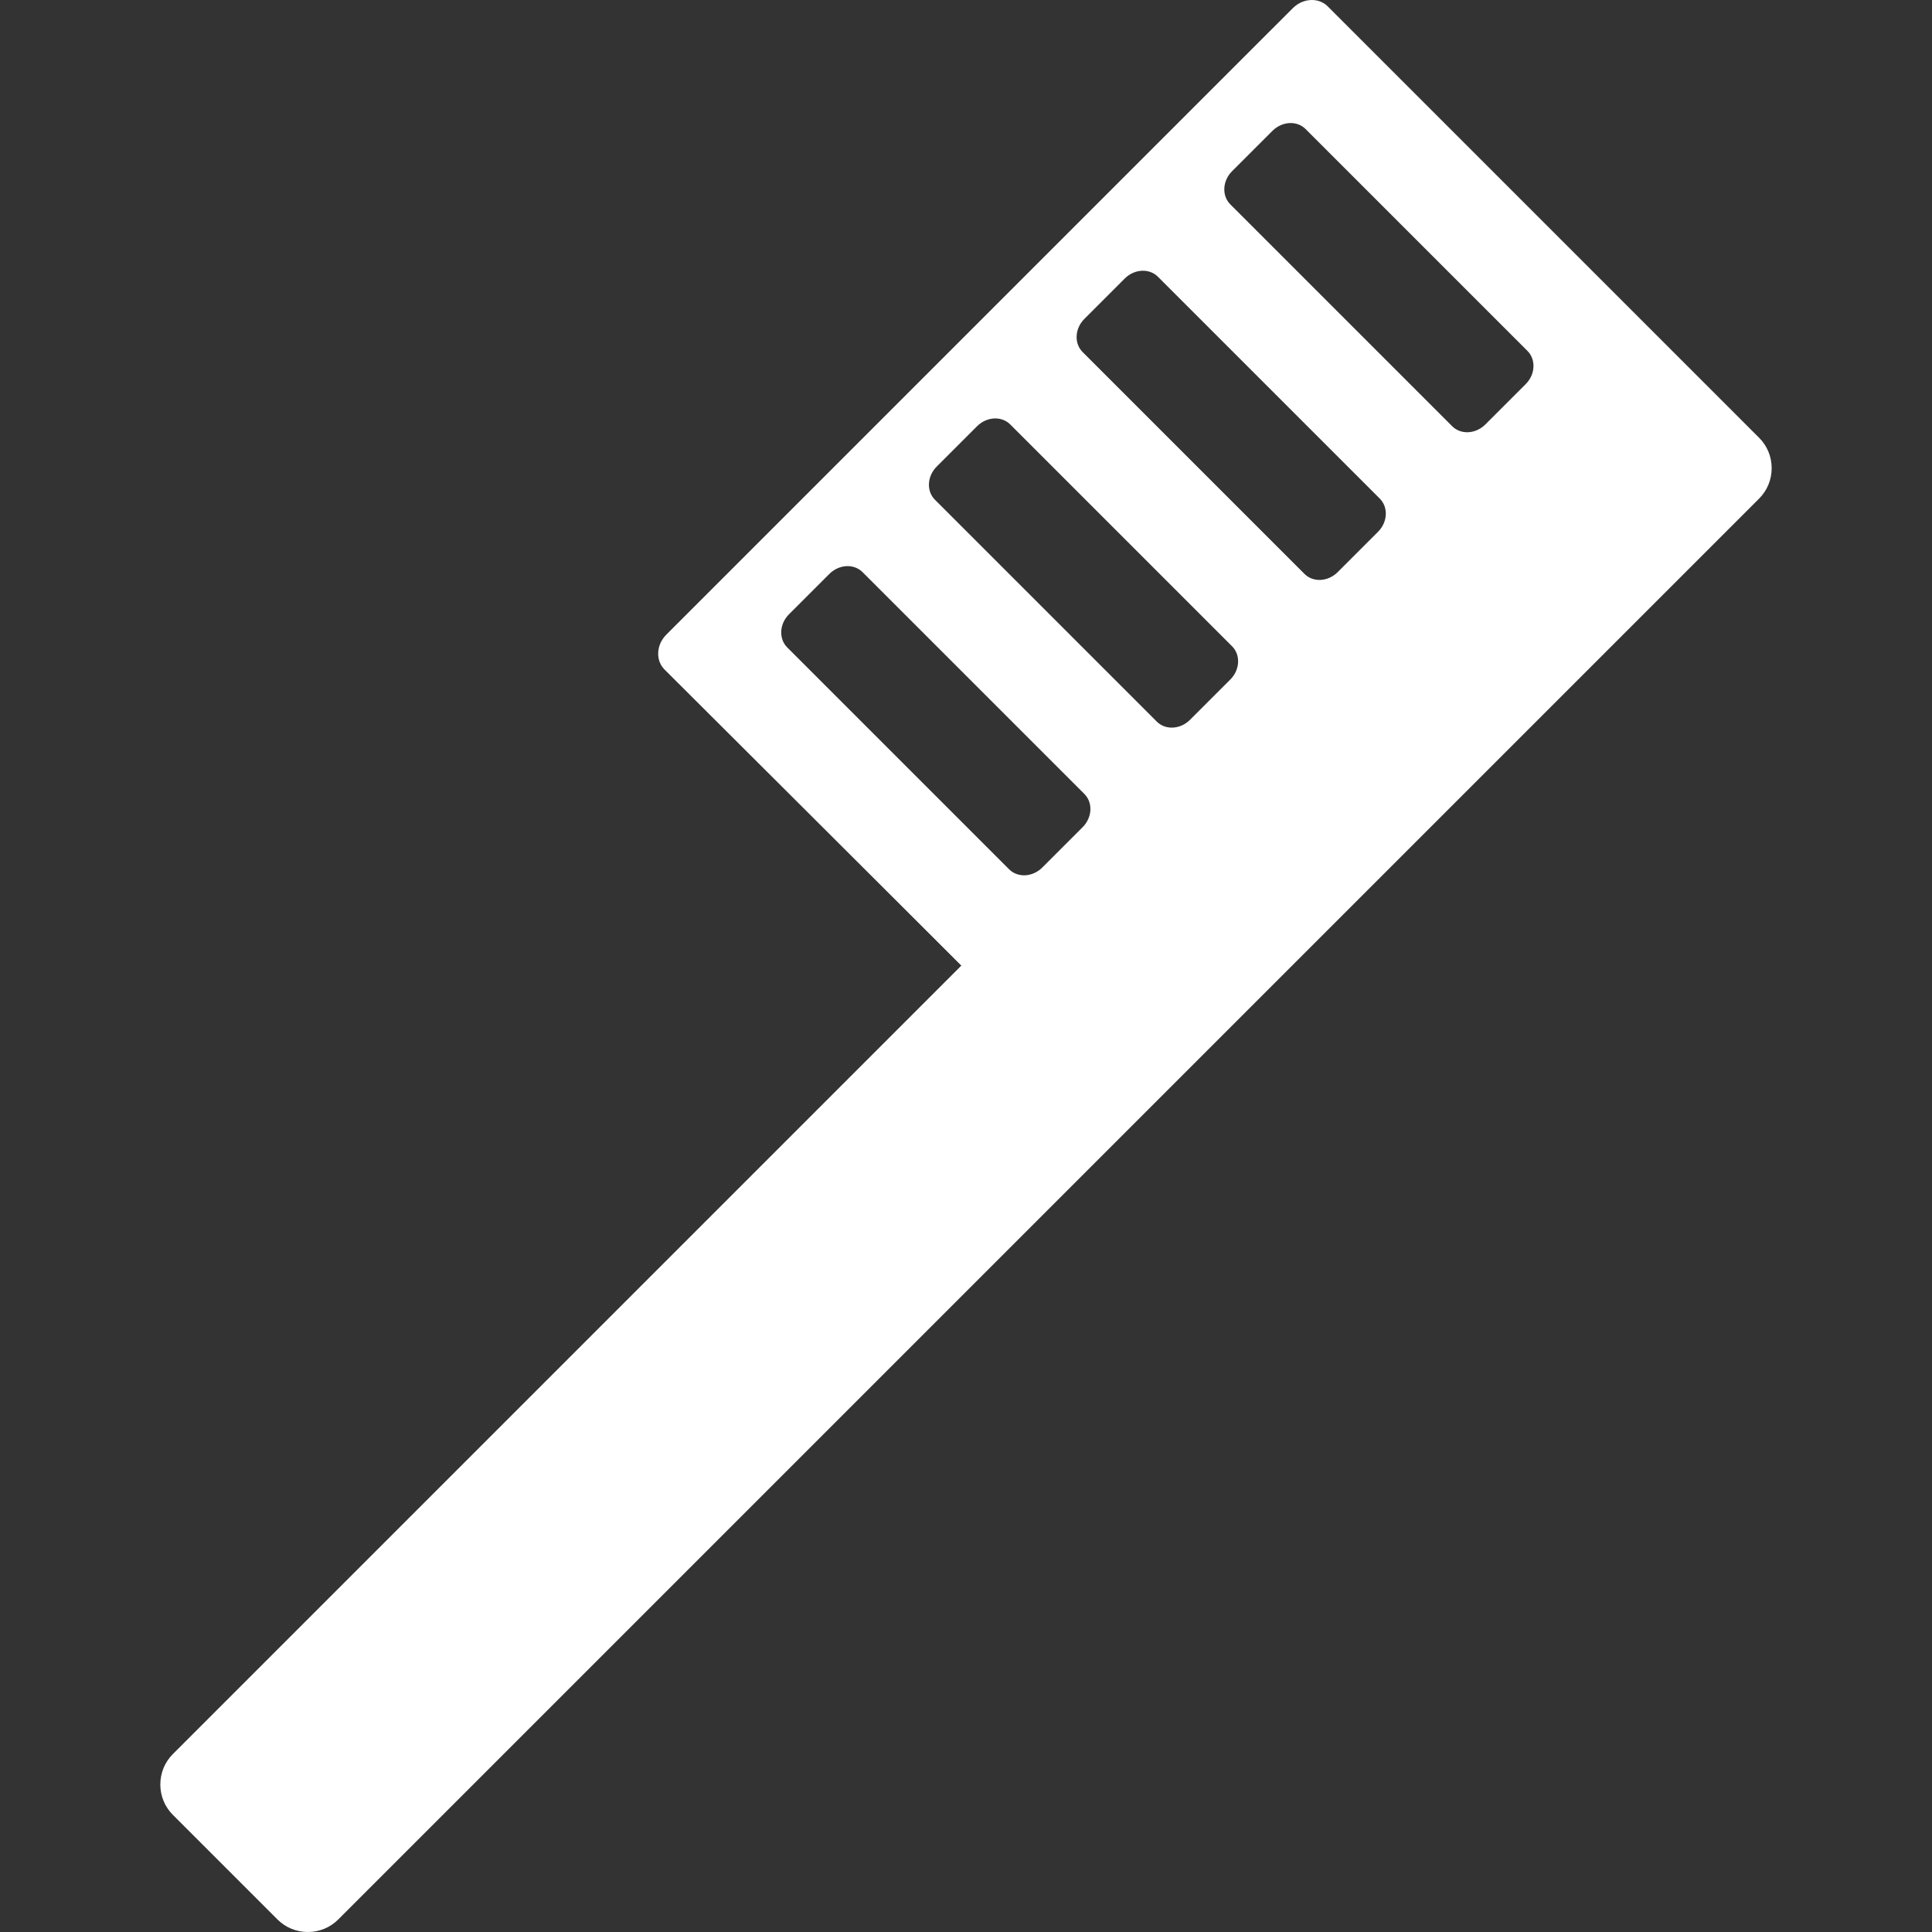 <!--?xml version="1.0" encoding="utf-8"?-->
<!-- Generator: Adobe Illustrator 18.0.0, SVG Export Plug-In . SVG Version: 6.00 Build 0)  -->

<svg version="1.1" id="_x32_" xmlns="http://www.w3.org/2000/svg" xmlns:xlink="http://www.w3.org/1999/xlink" x="0px" y="0px" viewBox="0 0 512 512" style="width: 512px; height: 512px; opacity: 1;" xml:space="preserve">
<rect x="0" y="0" width="512" height="512" fill="#333333" stroke="none"/>
<style type="text/css">
	.st0{fill:#FFFFFF;}
</style>
<g>
	<path class="st0" d="M81.585,512c-3.049,0-5.907-1.179-8.05-3.32l-27.729-27.729c-2.139-2.141-3.318-5-3.318-8.05
		c0-3.05,1.179-5.908,3.318-8.049l208.975-208.975l-78.666-78.44c-1.175-1.174-1.772-2.784-1.683-4.533
		c0.09-1.742,0.851-3.414,2.143-4.707L342.622,2.152C343.988,0.784,345.827,0,347.665,0c1.616,0,3.108,0.601,4.196,1.692
		l114.331,114.331c2.139,2.141,3.318,4.999,3.318,8.049c0,3.05-1.179,5.908-3.318,8.05L89.635,508.68
		C87.496,510.821,84.634,512,81.585,512z M224.617,150.027c-1.753,0-3.51,0.75-4.817,2.058l-10.712,10.712
		c-1.238,1.235-1.964,2.831-2.05,4.494c-0.082,1.656,0.484,3.18,1.593,4.29l58.788,58.788c1.03,1.031,2.444,1.6,3.974,1.6
		c1.753,0,3.506-0.75,4.814-2.056l10.708-10.712c2.549-2.548,2.756-6.49,0.461-8.788l-58.788-58.788
		C227.557,150.595,226.147,150.027,224.617,150.027z M263.757,110.888c-1.753,0-3.509,0.75-4.817,2.058l-10.708,10.708
		c-1.238,1.237-1.964,2.834-2.05,4.497c-0.086,1.657,0.48,3.181,1.589,4.291l58.788,58.788c1.031,1.031,2.444,1.599,3.974,1.599
		c1.753,0,3.506-0.749,4.814-2.056l10.712-10.712c2.549-2.549,2.752-6.491,0.457-8.788l-58.788-58.788
		C266.696,111.455,265.287,110.888,263.757,110.888z M302.893,71.746c-1.753,0-3.506,0.749-4.814,2.056l-10.708,10.712
		c-1.238,1.237-1.964,2.834-2.05,4.497c-0.086,1.657,0.48,3.181,1.589,4.291l58.788,58.788c1.031,1.031,2.444,1.599,3.974,1.599
		c1.753,0,3.506-0.749,4.814-2.056l10.712-10.712c1.238-1.237,1.964-2.834,2.05-4.497c0.082-1.657-0.484-3.181-1.593-4.291
		l-58.788-58.787C305.836,72.314,304.423,71.746,302.893,71.746z M342.032,32.607c-1.749,0-3.502,0.749-4.81,2.056l-10.712,10.712
		c-1.238,1.237-1.964,2.834-2.05,4.497c-0.086,1.657,0.48,3.181,1.589,4.291l58.792,58.788c1.031,1.03,2.44,1.598,3.97,1.598
		c1.749,0,3.506-0.75,4.814-2.058l10.712-10.708c2.549-2.549,2.752-6.491,0.457-8.788l-58.788-58.788
		C344.976,33.175,343.563,32.607,342.032,32.607z" style="fill: rgb(255, 255, 255);"></path>
	<path class="st0" d="M466.081,116.136l-25.094-25.09L351.749,1.804c-2.362-2.362-6.397-2.155-9.012,0.461L294.11,50.891h0
		l-29.653,29.653h-0.001l-48.627,48.626c0,0,0,0,0,0.004l-39.14,39.136c-2.615,2.616-2.821,6.652-0.458,9.014l78.664,78.666
		L45.919,464.965c-4.365,4.364-4.365,11.508,0,15.873l27.731,27.729c4.365,4.364,11.507,4.364,15.872,0l376.558-376.558
		C470.445,127.644,470.445,120.5,466.081,116.136z M287.029,219.314l-10.71,10.712c-2.616,2.616-6.651,2.818-9.012,0.457
		l-58.789-58.788c-2.362-2.362-2.157-6.398,0.459-9.01l10.711-10.712c2.615-2.616,6.65-2.823,9.012-0.461l58.788,58.788
		C289.85,212.665,289.644,216.698,287.029,219.314z M326.169,180.174l-10.711,10.712c-2.616,2.616-6.651,2.818-9.012,0.457
		l-58.788-58.788c-2.362-2.362-2.156-6.398,0.459-9.014l10.71-10.708c2.616-2.615,6.651-2.822,9.013-0.46l58.788,58.788
		C328.99,173.522,328.785,177.558,326.169,180.174z M365.309,141.034l-10.71,10.712c-2.616,2.615-6.651,2.818-9.013,0.456
		l-58.788-58.787c-2.362-2.362-2.157-6.398,0.459-9.014l10.711-10.712c2.615-2.616,6.65-2.819,9.012-0.457l58.788,58.788
		C368.131,134.382,367.925,138.418,365.309,141.034z M404.449,101.894l-10.71,10.708c-2.616,2.616-6.651,2.822-9.012,0.46
		l-58.789-58.788c-2.362-2.362-2.156-6.398,0.459-9.014l10.711-10.712c2.616-2.615,6.651-2.818,9.012-0.456l58.788,58.787
		C407.271,95.242,407.065,99.279,404.449,101.894z" style="fill: rgb(255, 255, 255);"></path>
</g>
</svg>
